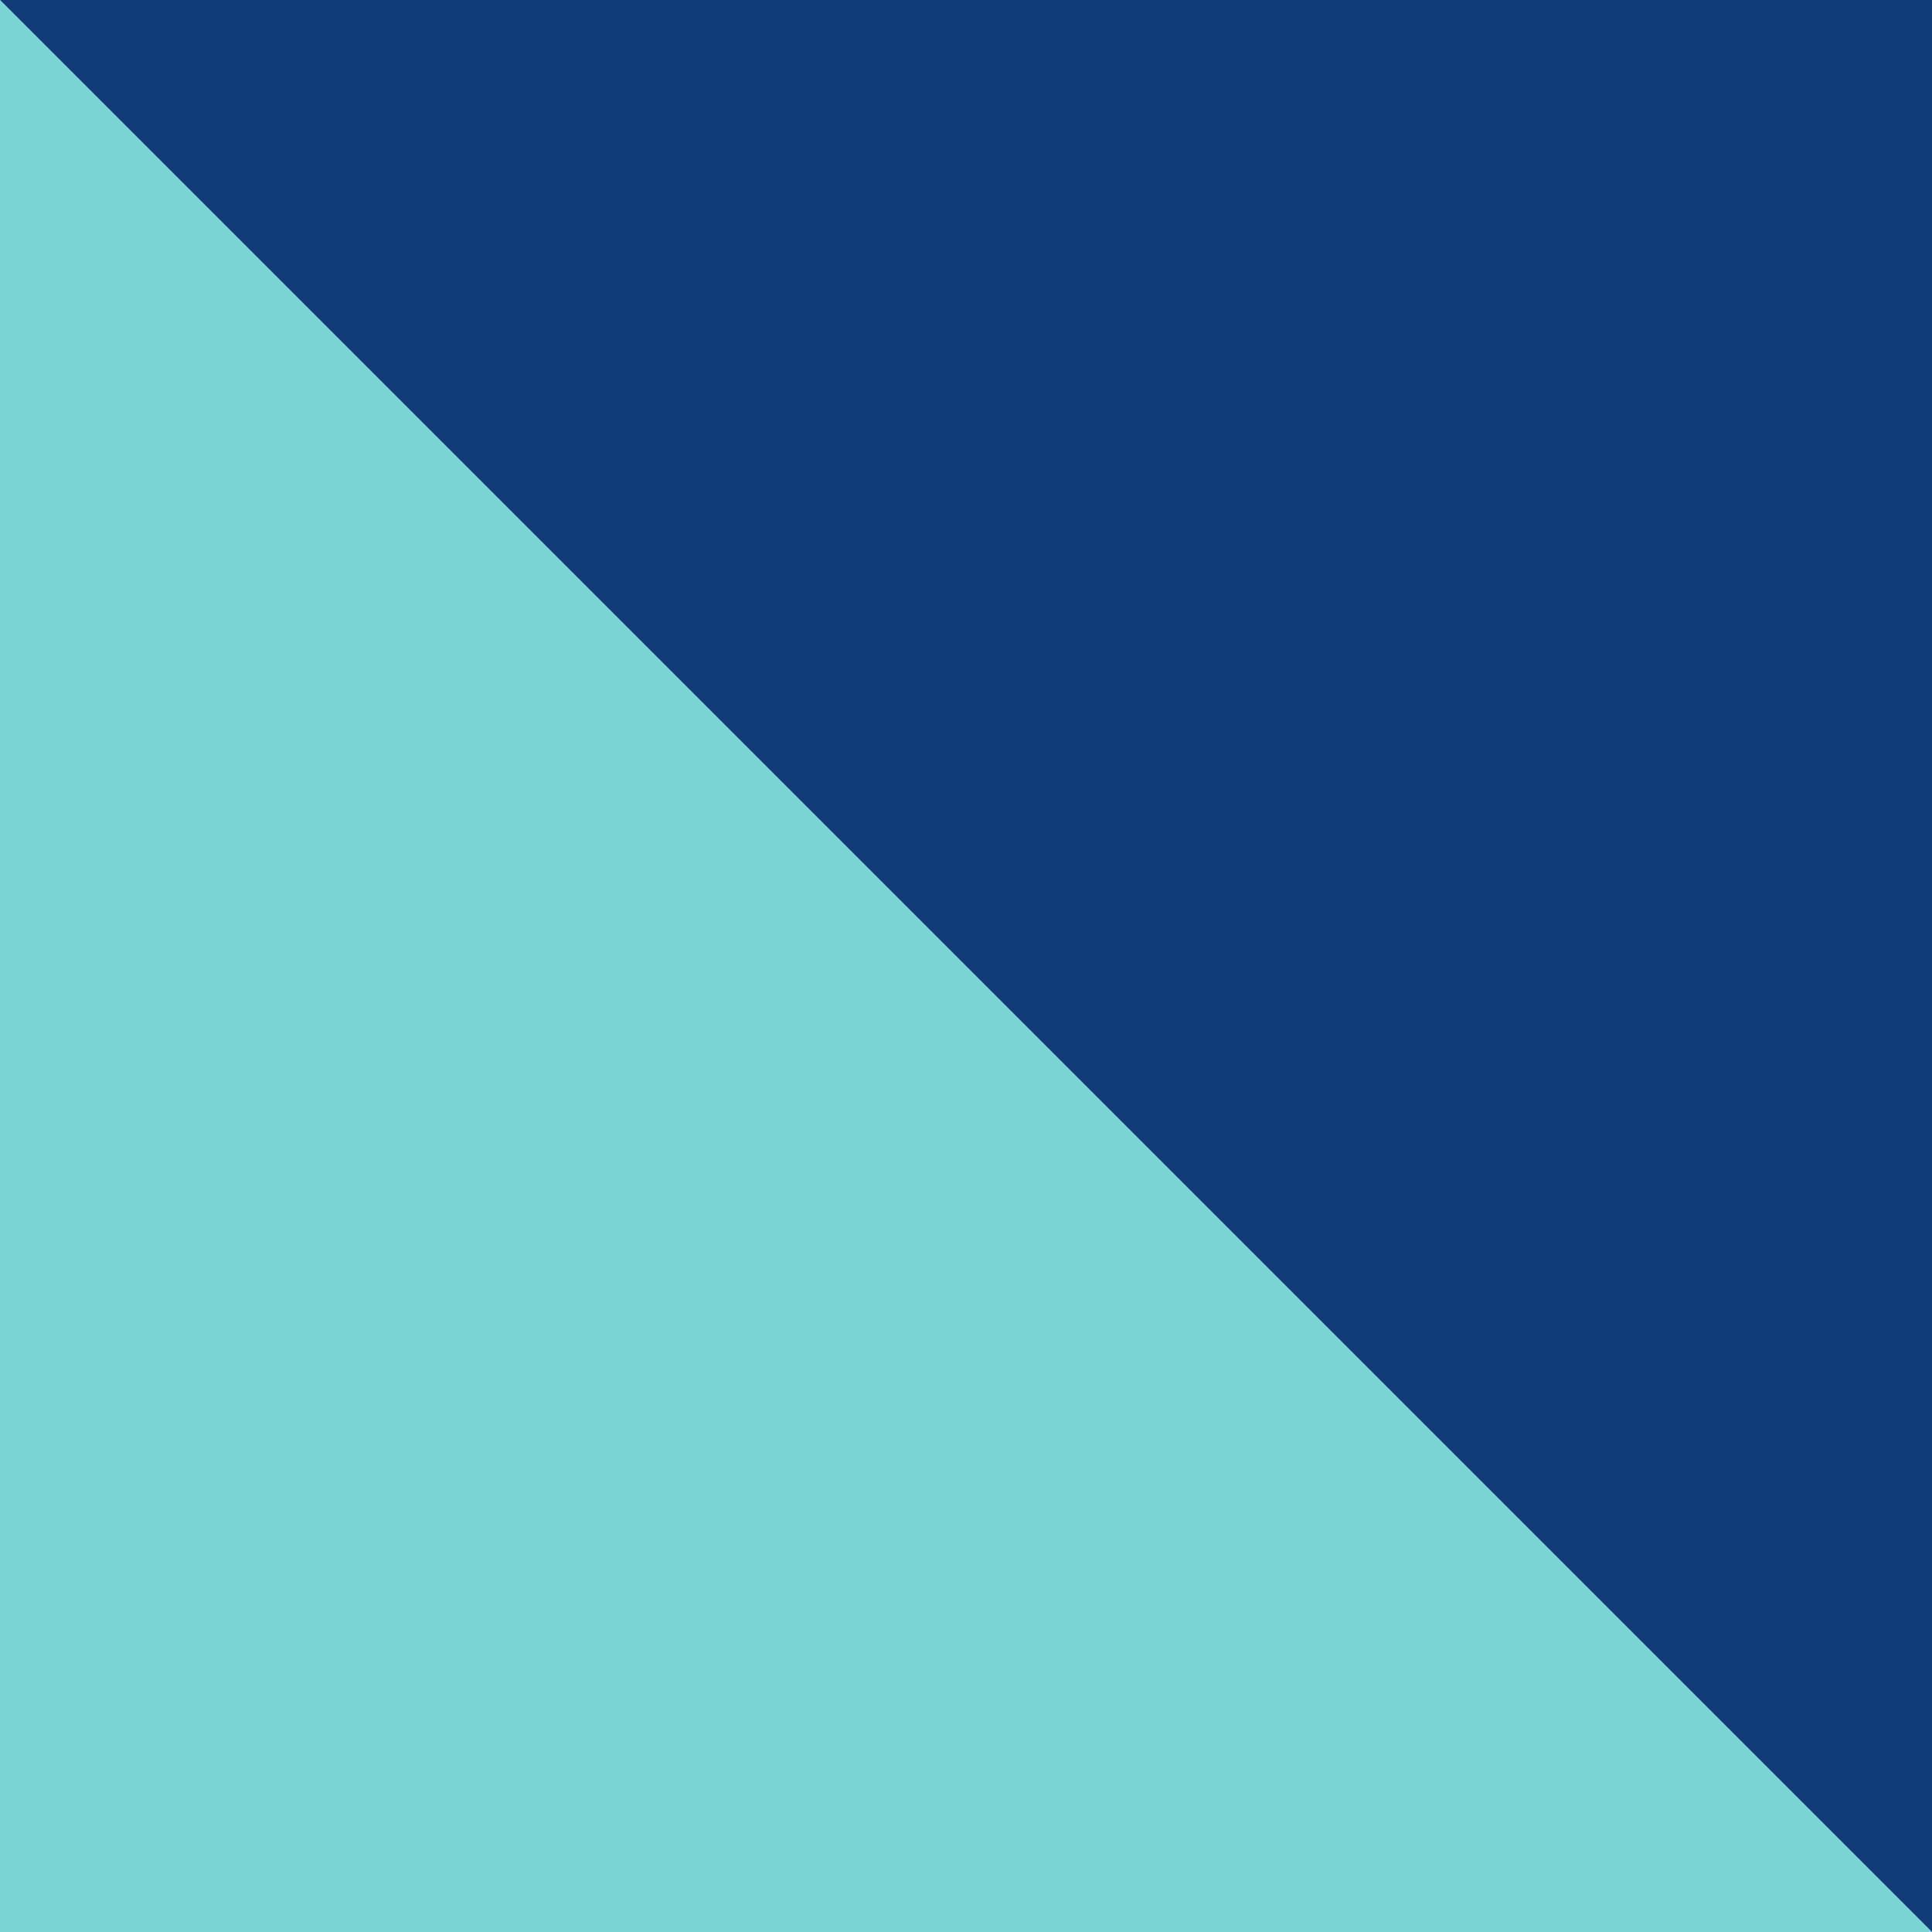 <svg width="48px" height="48px" viewBox="0 0 48 48" fill="none" xmlns="http://www.w3.org/2000/svg"><g id="Geometric Pattern/Pattern 62"><path id="Rectangle" d="M0 0L48 48H0V0Z" fill="#7DD4D7"/><path id="Rectangle_2" d="M48 48L0 0H48V48Z" fill="#103C78"/></g></svg>